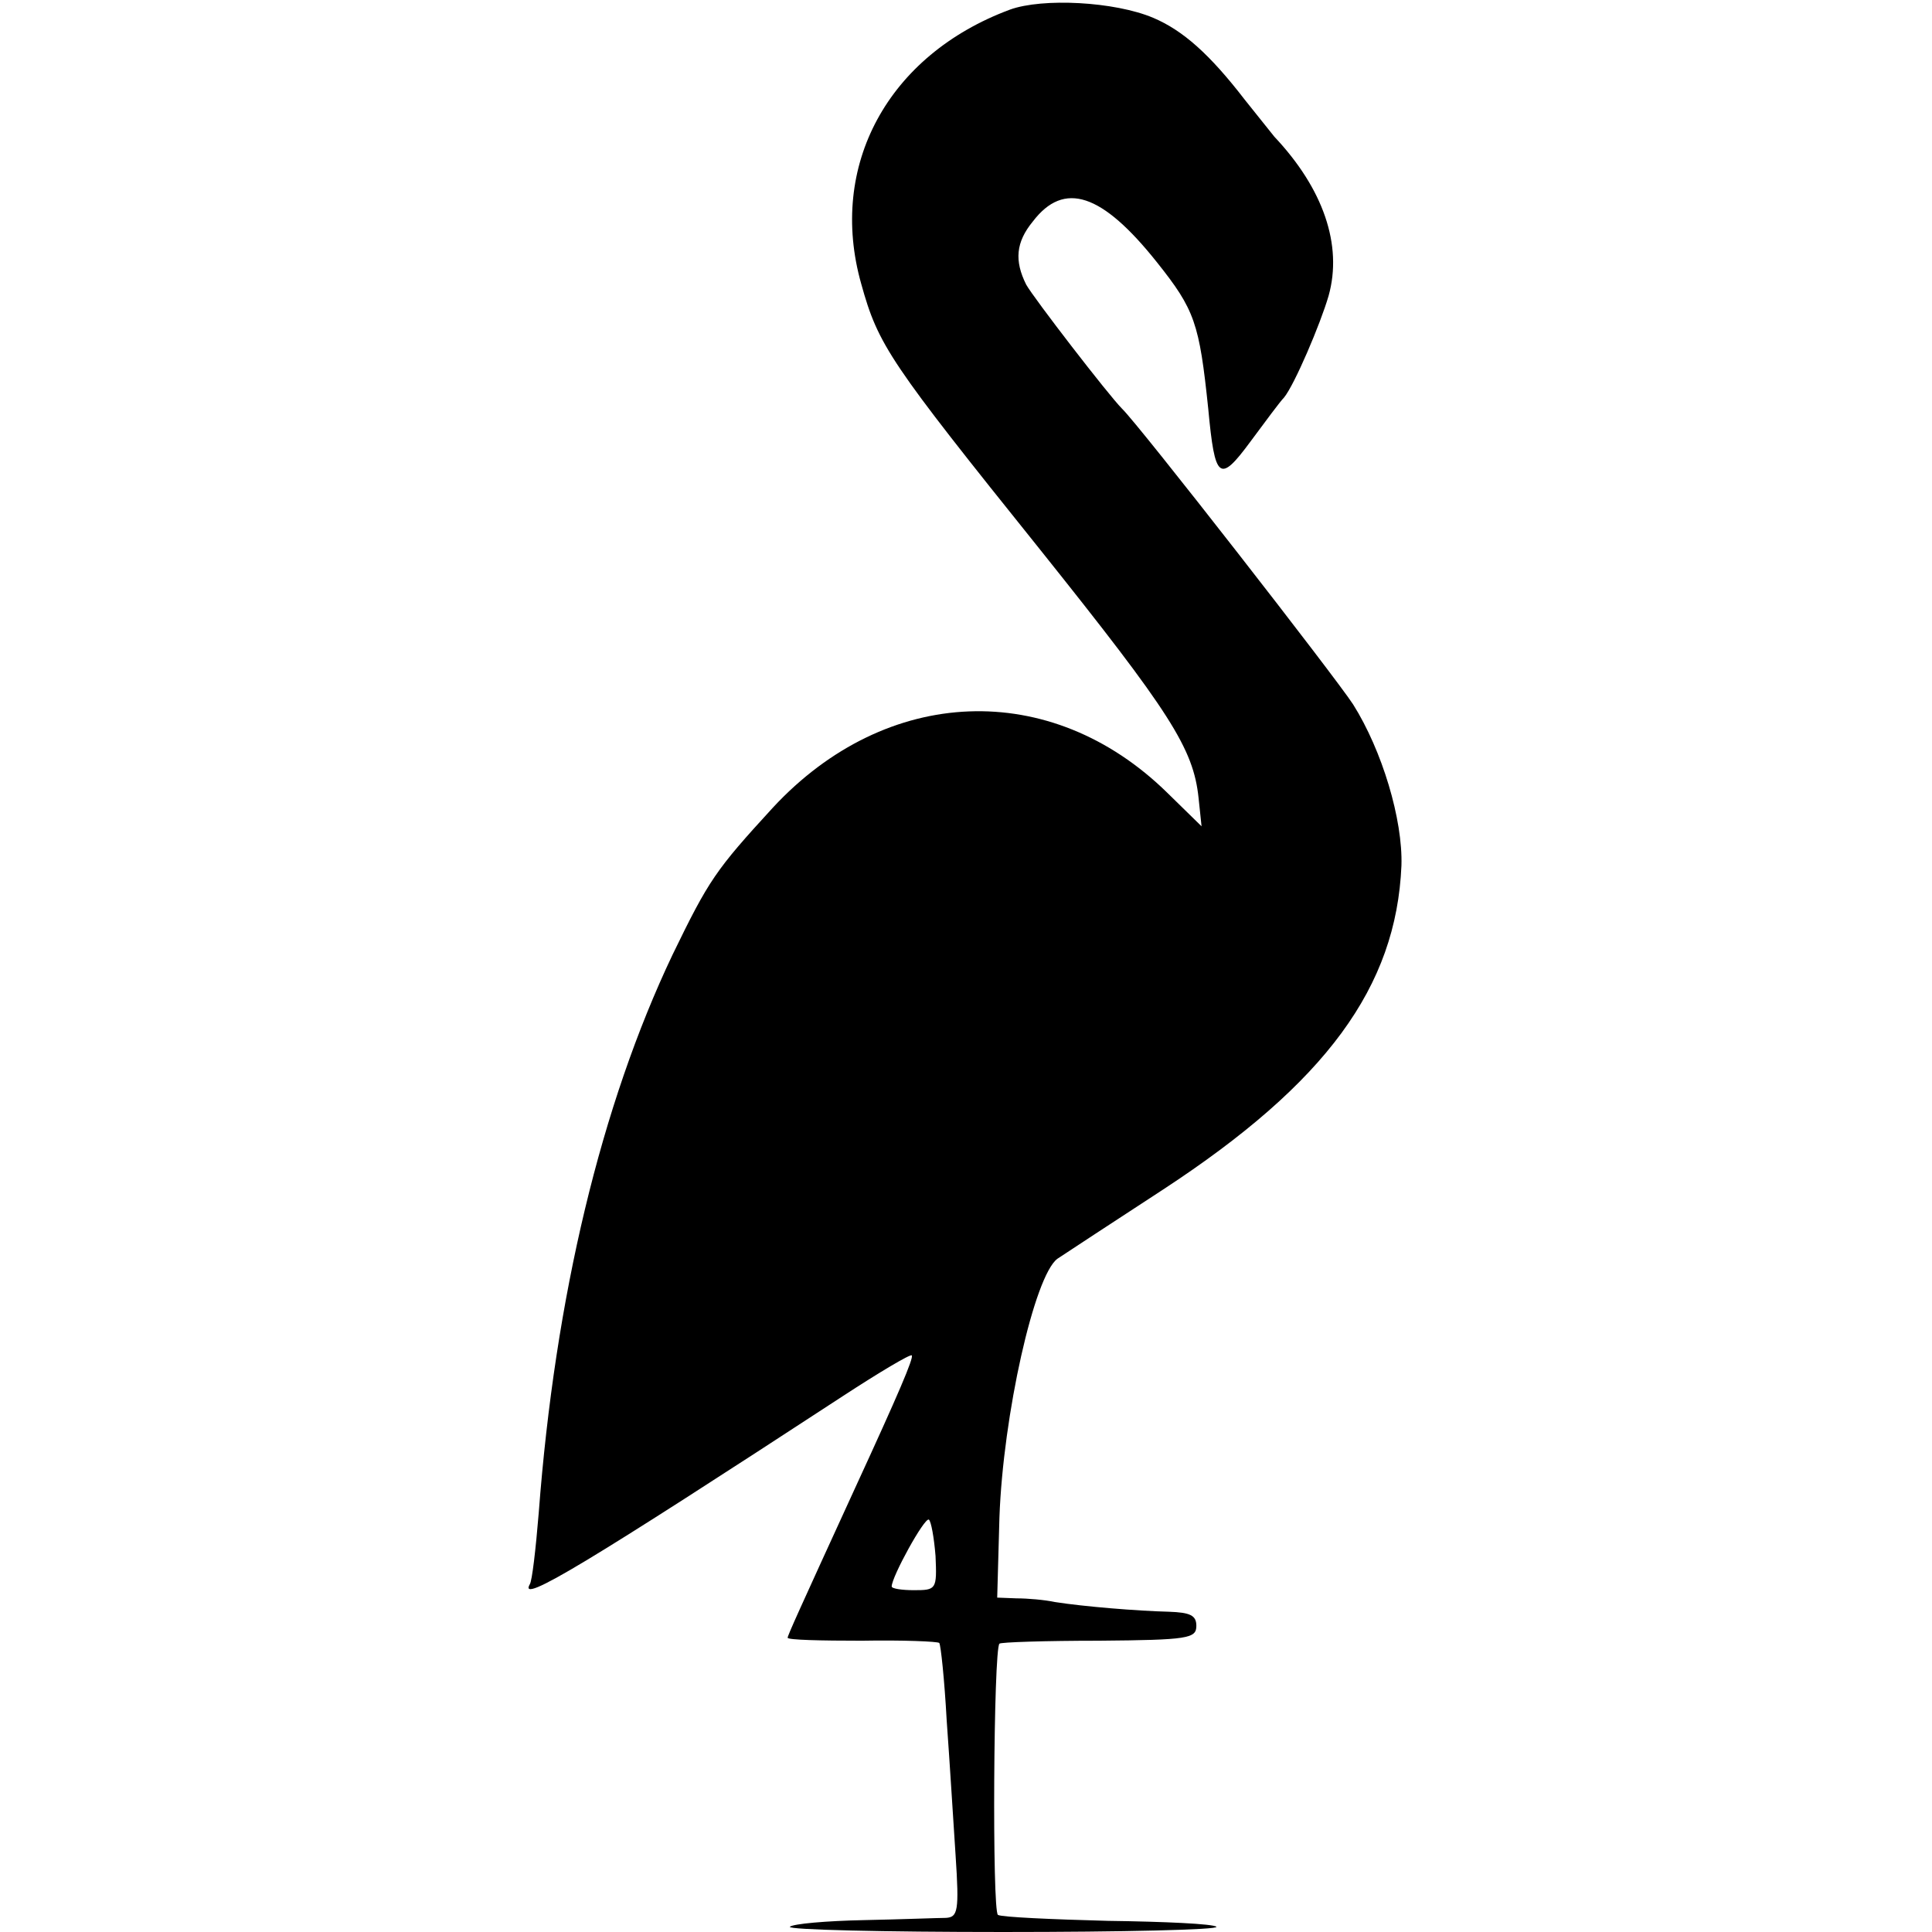 <?xml version="1.0" standalone="no"?>
<!DOCTYPE svg PUBLIC "-//W3C//DTD SVG 20010904//EN"
 "http://www.w3.org/TR/2001/REC-SVG-20010904/DTD/svg10.dtd">
<svg version="1.0" xmlns="http://www.w3.org/2000/svg"
 width="260pt" height="260pt" viewBox="0 0 260 260"
 preserveAspectRatio="xMidYMid meet">
<g transform="translate(0,260) scale(0.1,-0.1)"
fill="#000000" stroke="none">
<path d="M1359 2587 c-164 -61 -245 -210 -200 -369 23 -83 38 -105 241 -358
175 -219 206 -267 213 -334 l4 -38 -46 45 c-157 154 -378 145 -531 -20 -77
-84 -86 -97 -135 -198 -96 -202 -158 -460 -180 -751 -4 -49 -9 -92 -12 -96
-16 -28 78 29 421 253 49 32 91 57 93 55 3 -3 -18 -52 -76 -178 -77 -168 -91
-199 -91 -202 0 -3 45 -4 100 -4 55 1 102 -1 104 -3 2 -2 7 -49 10 -104 4 -55
9 -137 12 -182 5 -75 3 -83 -13 -84 -10 0 -60 -2 -110 -3 -51 -1 -96 -5 -100
-9 -3 -4 126 -7 287 -7 161 0 290 3 287 7 -4 4 -70 7 -146 8 -76 2 -143 5
-148 8 -8 5 -6 357 2 365 1 2 62 4 134 4 120 1 131 3 131 20 0 14 -8 18 -37
19 -42 1 -115 7 -153 13 -14 3 -37 5 -52 5 l-26 1 3 108 c5 138 47 325 78 348
12 8 76 50 142 93 220 144 314 273 321 436 2 62 -26 155 -65 217 -24 37 -288
376 -311 398 -18 18 -119 149 -129 167 -16 32 -14 57 9 85 42 55 93 38 167
-55 51 -64 57 -82 69 -197 9 -96 15 -101 57 -44 20 27 40 54 45 59 14 17 49
99 60 137 19 68 -7 144 -73 214 -5 6 -23 29 -40 50 -47 61 -83 93 -123 110
-52 22 -149 27 -193 11z m-100 -2081 c2 -45 1 -46 -29 -46 -16 0 -30 2 -30 5
0 13 44 93 50 90 3 -2 7 -24 9 -49z"/>
</g>
</svg>
